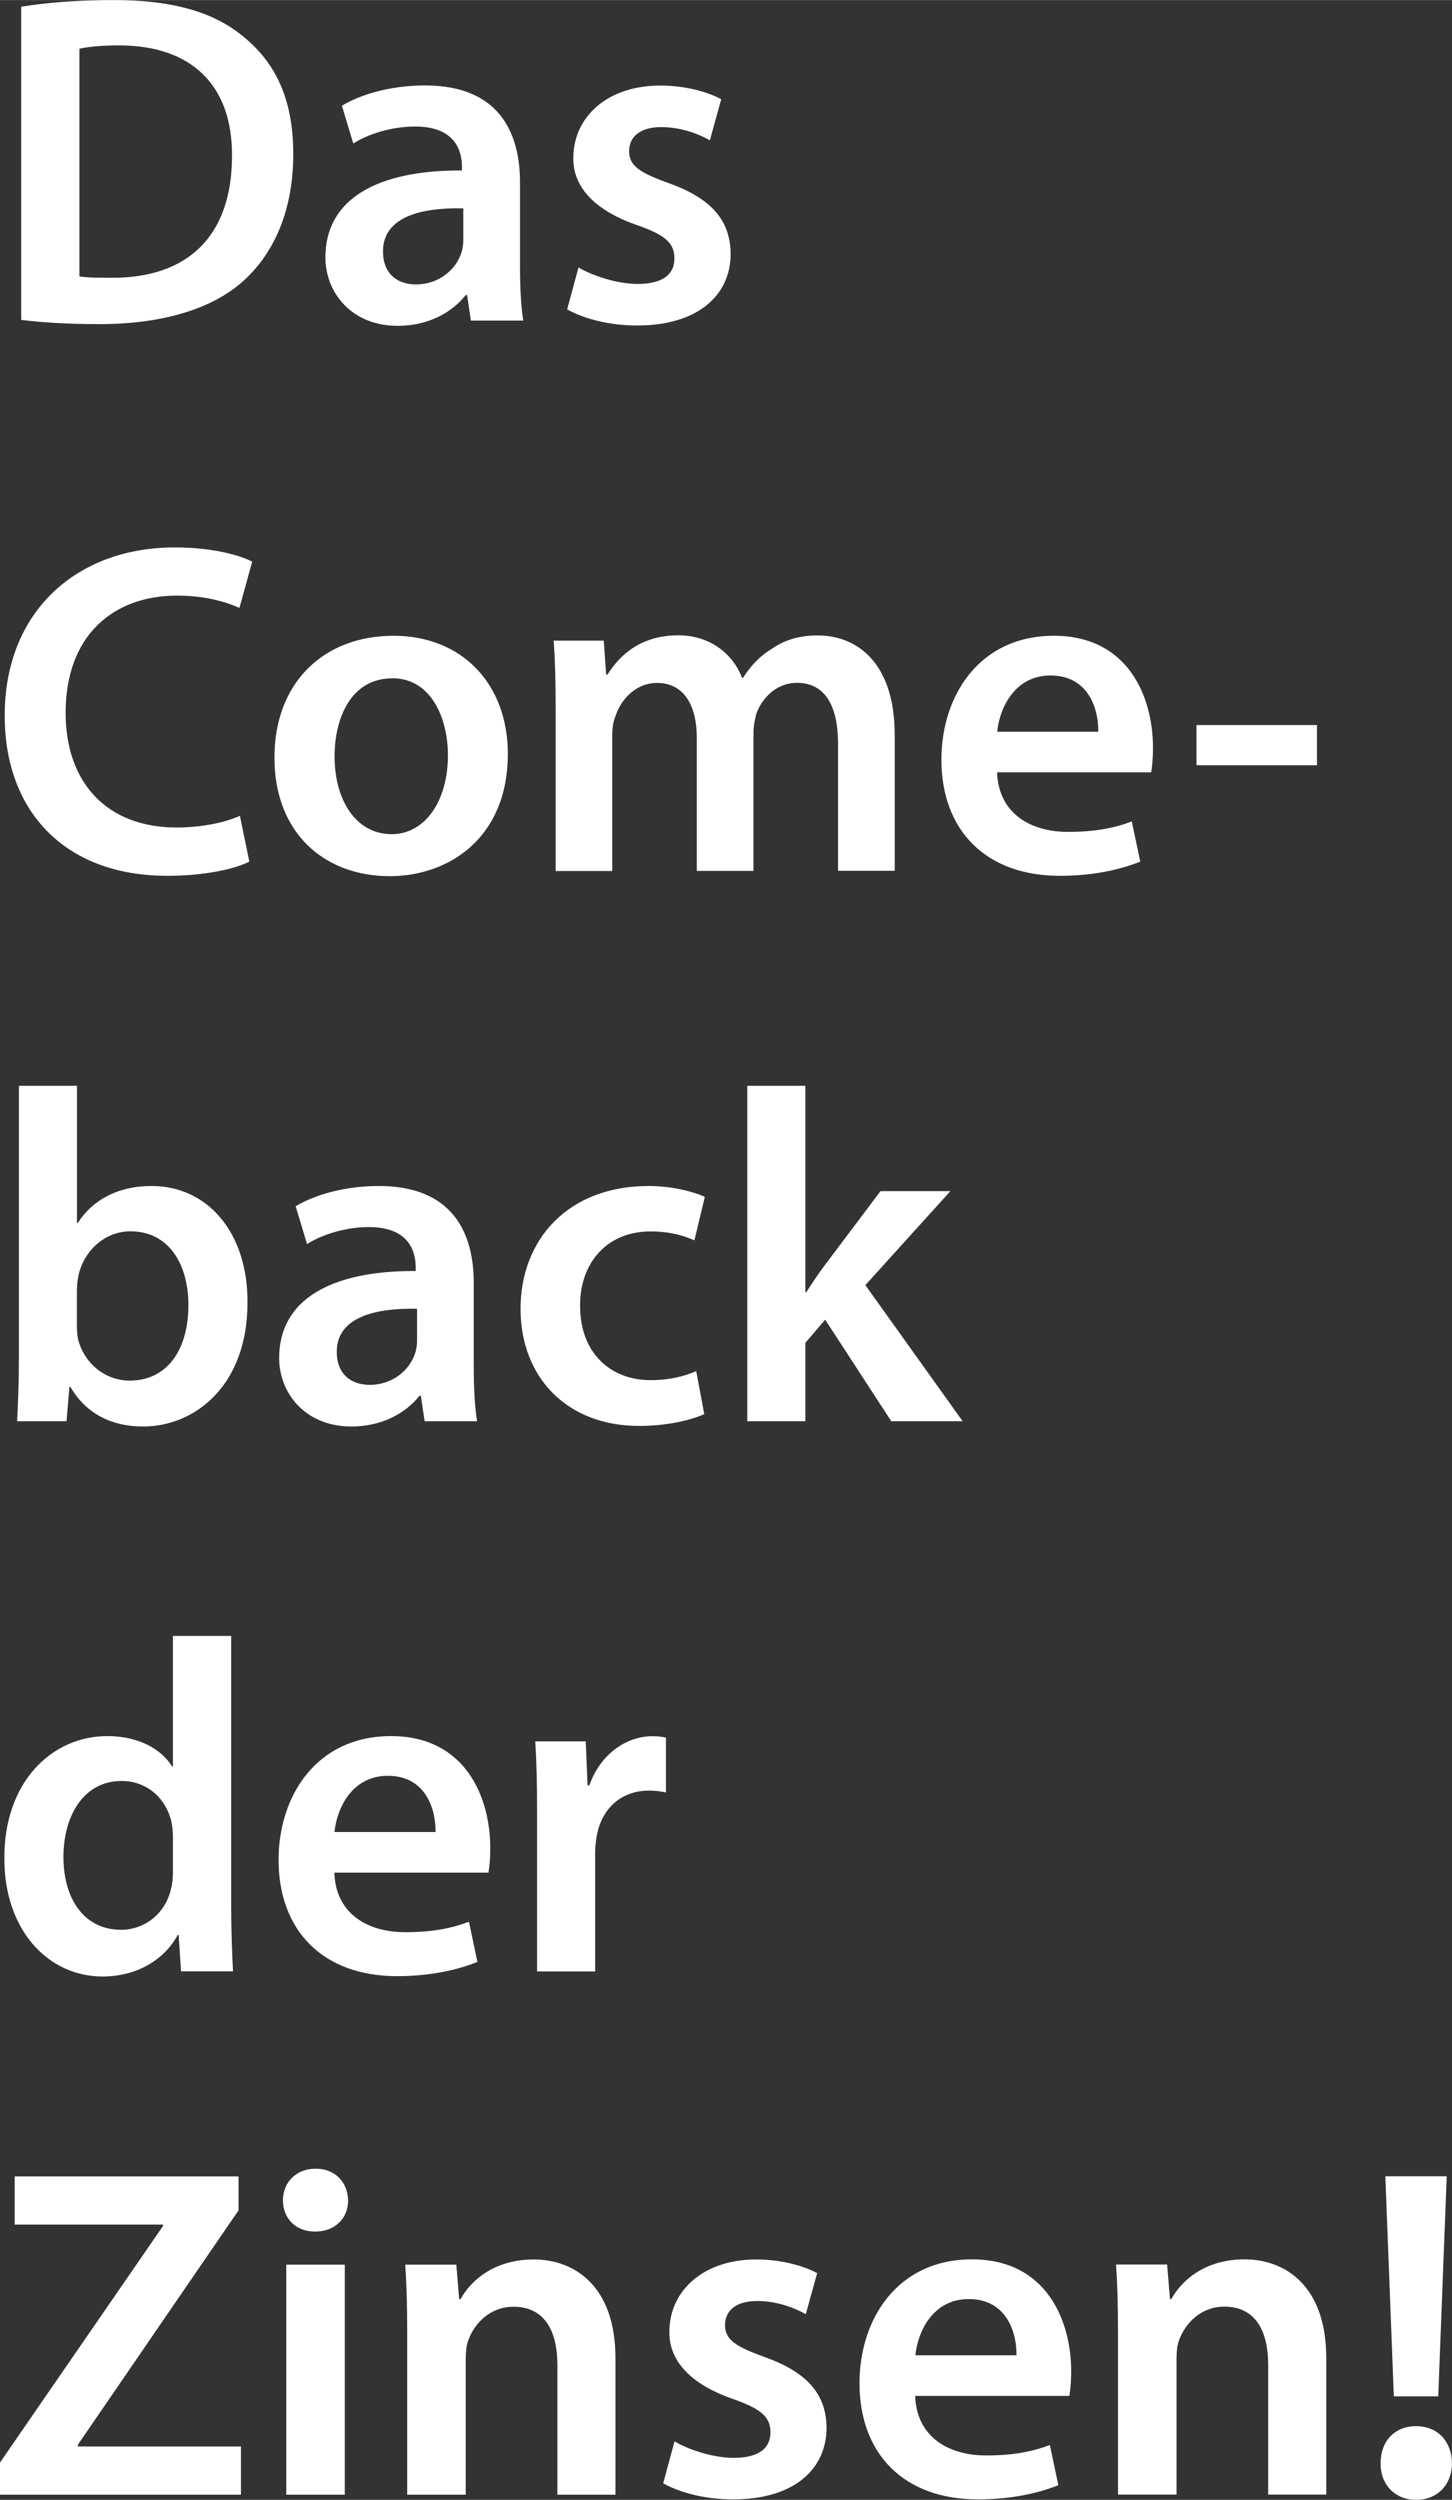 <?xml version="1.0" encoding="UTF-8"?><svg id="uuid-3c069b9c-0f95-4b01-8e2c-7420e202b973" xmlns="http://www.w3.org/2000/svg" width="44.64mm" height="76.85mm" xmlns:xlink="http://www.w3.org/1999/xlink" viewBox="0 0 126.55 217.85"><rect x="0" y="0" width="126.55" height="217.85" fill="#333333" stroke="none"/><defs><clipPath id="uuid-02622288-1643-4c60-aebf-e6539ce1da80"><rect width="126.55" height="217.85" fill="none"/></clipPath></defs><g clip-path="url(#uuid-02622288-1643-4c60-aebf-e6539ce1da80)" fill="none"><path d="m123.42,217.85c1.89,0,3.13-1.36,3.13-3.21-.04-1.89-1.24-3.21-3.13-3.21s-3.09,1.32-3.09,3.21c-.04,1.85,1.24,3.21,3.09,3.21m1.93-9.02l.74-19.18h-5.35l.74,19.18h3.87Zm-27.91,8.56h5.1v-11.77c0-.58.04-1.19.21-1.65.54-1.52,1.93-2.96,3.95-2.96,2.76,0,3.83,2.18,3.83,5.06v11.32h5.06v-11.9c0-6.34-3.62-8.6-7.12-8.6s-5.52,1.89-6.38,3.46h-.12l-.25-3.01h-4.45c.12,1.73.17,3.66.17,5.97v14.08Zm-17.66-12.14c.21-2.06,1.52-4.9,4.65-4.9,3.38,0,4.2,3.05,4.16,4.9h-8.81Zm13.42,3.54c.08-.45.16-1.19.16-2.14,0-4.4-2.14-9.76-8.65-9.76s-9.8,5.23-9.8,10.79c0,6.13,3.83,10.13,10.33,10.13,2.88,0,5.27-.54,7-1.24l-.74-3.5c-1.52.58-3.21.91-5.56.91-3.21,0-6.05-1.56-6.18-5.19h13.42Zm-35.4,7.62c1.48.82,3.66,1.4,6.09,1.4,5.31,0,8.15-2.63,8.15-6.26-.04-2.96-1.73-4.82-5.35-6.13-2.55-.91-3.5-1.52-3.5-2.8s.99-2.1,2.8-2.1,3.38.66,4.24,1.15l.99-3.58c-1.15-.62-3.09-1.19-5.31-1.19-4.65,0-7.57,2.76-7.57,6.3-.04,2.35,1.61,4.49,5.52,5.85,2.47.87,3.29,1.56,3.29,2.92s-.99,2.22-3.21,2.22c-1.81,0-3.99-.74-5.15-1.44l-.99,3.66Zm-22.31.99h5.1v-11.77c0-.58.04-1.19.21-1.65.53-1.52,1.93-2.96,3.95-2.96,2.76,0,3.83,2.18,3.83,5.06v11.32h5.06v-11.9c0-6.34-3.62-8.6-7.12-8.6s-5.52,1.89-6.38,3.46h-.12l-.25-3.01h-4.45c.12,1.73.17,3.66.17,5.97v14.08Zm-7.99-28.41c-1.69,0-2.84,1.19-2.84,2.76s1.11,2.72,2.8,2.72c1.77,0,2.88-1.19,2.88-2.72-.04-1.57-1.11-2.76-2.84-2.76m2.55,8.36h-5.1v20.05h5.1v-20.05ZM0,217.4h21v-4.2H6.79v-.16l14-20.42v-2.96H1.28v4.2h12.93v.12L0,214.6v2.8Z" fill="#fff"/><path d="m46.81,171.8h5.06v-10.37c0-.58.08-1.11.16-1.56.45-2.26,2.1-3.83,4.53-3.83.62,0,1.07.08,1.48.16v-4.78c-.41-.08-.7-.12-1.19-.12-2.14,0-4.49,1.44-5.48,4.28h-.16l-.16-3.83h-4.4c.12,1.81.16,3.75.16,6.46v13.58Zm-17.66-12.15c.21-2.06,1.52-4.9,4.65-4.9,3.38,0,4.2,3.05,4.16,4.9h-8.81Zm13.42,3.54c.08-.45.16-1.19.16-2.14,0-4.4-2.14-9.76-8.65-9.76s-9.8,5.23-9.8,10.79c0,6.13,3.83,10.13,10.33,10.13,2.88,0,5.27-.54,7-1.24l-.74-3.5c-1.52.58-3.21.91-5.56.91-3.21,0-6.05-1.56-6.17-5.19h13.42Zm-27.5-.08c0,.53-.04,1.03-.16,1.48-.49,2.18-2.31,3.58-4.36,3.58-3.21,0-5.02-2.68-5.02-6.34s1.81-6.63,5.06-6.63c2.31,0,3.91,1.61,4.36,3.58.08.41.12.91.12,1.32v3.01Zm0-20.54v11.36h-.08c-.91-1.48-2.88-2.64-5.64-2.64-4.82,0-9.02,3.99-8.97,10.7,0,6.18,3.79,10.25,8.56,10.25,2.92,0,5.35-1.4,6.55-3.62h.08l.21,3.17h4.53c-.08-1.36-.16-3.58-.16-5.64v-23.59h-5.06Z" fill="#fff"/><path d="m70.19,94.62h-5.06v29.23h5.06v-6.83l1.73-2.02,5.76,8.85h6.22l-8.48-11.86,7.41-8.19h-6.09l-4.86,6.46c-.53.7-1.11,1.56-1.61,2.35h-.08v-17.99Zm-9.51,24.87c-.99.41-2.22.78-3.99.78-3.46,0-6.13-2.35-6.13-6.46-.04-3.66,2.26-6.5,6.13-6.5,1.81,0,3.01.41,3.83.78l.91-3.79c-1.15-.53-3.05-.95-4.9-.95-7.04,0-11.16,4.69-11.16,10.7s4.08,10.21,10.33,10.21c2.51,0,4.61-.54,5.68-1.03l-.7-3.75Zm-24.33-2.68c0,.33-.04.74-.17,1.11-.45,1.44-1.94,2.76-3.95,2.76-1.61,0-2.88-.91-2.88-2.88,0-3.05,3.42-3.83,7-3.75v2.76Zm5.23,7.04c-.21-1.24-.29-3-.29-4.82v-7.24c0-4.36-1.85-8.44-8.27-8.44-3.17,0-5.76.86-7.25,1.77l.99,3.29c1.36-.86,3.42-1.48,5.39-1.48,3.54,0,4.08,2.18,4.08,3.5v.33c-7.41-.04-11.9,2.51-11.9,7.58,0,3.05,2.26,5.97,6.3,5.97,2.59,0,4.69-1.11,5.93-2.68h.12l.33,2.22h4.57Zm-34.87-11.53c0-.49.08-.95.16-1.32.58-2.22,2.43-3.7,4.49-3.7,3.37,0,5.06,2.88,5.06,6.42,0,4.03-1.94,6.59-5.11,6.59-2.18,0-3.95-1.52-4.49-3.54-.08-.37-.12-.78-.12-1.19v-3.25Zm-.91,11.53l.25-3h.08c1.44,2.47,3.75,3.46,6.34,3.46,4.53,0,9.1-3.58,9.1-10.79.04-6.09-3.46-10.17-8.36-10.17-3,0-5.19,1.28-6.42,3.21h-.08v-11.94H1.65v23.59c0,2.06-.08,4.28-.16,5.64h4.32Z" fill="#fff"/><path d="m104.28,66.68h10.5v-3.5h-10.5v3.5Zm-17.37-2.92c.21-2.06,1.52-4.9,4.65-4.9,3.38,0,4.2,3.05,4.16,4.9h-8.81Zm13.42,3.54c.08-.45.16-1.19.16-2.14,0-4.41-2.14-9.76-8.64-9.76s-9.8,5.23-9.8,10.79c0,6.13,3.83,10.13,10.33,10.13,2.88,0,5.27-.54,7-1.24l-.74-3.5c-1.52.58-3.21.91-5.56.91-3.21,0-6.05-1.56-6.18-5.19h13.42Zm-51.91,8.6h4.94v-11.86c0-.58.08-1.15.29-1.65.45-1.4,1.73-2.88,3.62-2.88,2.35,0,3.46,1.98,3.46,4.77v11.61h4.94v-12.02c0-.58.12-1.19.25-1.69.54-1.44,1.81-2.68,3.54-2.68,2.43,0,3.58,1.98,3.58,5.31v11.07h4.94v-11.82c0-6.42-3.38-8.69-6.71-8.69-1.65,0-2.92.41-4.04,1.19-.95.58-1.77,1.4-2.47,2.51h-.08c-.86-2.22-2.92-3.71-5.56-3.71-3.38,0-5.19,1.85-6.17,3.42h-.12l-.21-2.96h-4.36c.12,1.73.17,3.66.17,5.97v14.08Zm-14.24-16.8c3.46,0,4.86,3.58,4.86,6.71,0,4.03-2.02,6.88-4.9,6.88-3.09,0-4.98-2.92-4.98-6.79,0-3.34,1.44-6.79,5.02-6.79m.12-3.71c-6.05,0-10.38,4.04-10.38,10.62s4.36,10.33,10.05,10.33c5.1,0,10.29-3.29,10.29-10.66,0-6.09-3.99-10.29-9.96-10.29m-13.38,15.68c-1.32.62-3.46,1.03-5.52,1.03-6.09,0-9.68-3.91-9.68-10,0-6.67,4.08-10.21,9.72-10.21,2.31,0,4.12.49,5.43,1.07l1.11-4.03c-1.03-.54-3.42-1.24-6.75-1.24-8.48,0-14.82,5.52-14.82,14.66,0,8.44,5.35,13.96,14.16,13.96,3.34,0,5.97-.62,7.16-1.24l-.82-3.99Z" fill="#fff"/><path d="m49.44,26.96c1.48.82,3.66,1.4,6.09,1.4,5.31,0,8.15-2.64,8.15-6.26-.04-2.96-1.73-4.82-5.35-6.13-2.55-.91-3.5-1.52-3.5-2.8s.99-2.1,2.8-2.1,3.38.66,4.24,1.15l.99-3.58c-1.15-.62-3.09-1.19-5.31-1.19-4.65,0-7.58,2.76-7.58,6.3-.04,2.35,1.61,4.49,5.52,5.85,2.47.86,3.29,1.56,3.29,2.92s-.99,2.22-3.21,2.22c-1.81,0-3.99-.74-5.15-1.44l-.99,3.66Zm-9.06-6.05c0,.33-.04.74-.17,1.11-.45,1.44-1.94,2.76-3.95,2.76-1.61,0-2.88-.9-2.88-2.88,0-3.05,3.42-3.83,7-3.75v2.76Zm5.23,7.04c-.21-1.24-.29-3.01-.29-4.82v-7.25c0-4.36-1.85-8.44-8.27-8.44-3.17,0-5.76.86-7.25,1.77l.99,3.29c1.36-.87,3.42-1.48,5.39-1.48,3.54,0,4.08,2.18,4.08,3.5v.33c-7.41-.04-11.9,2.51-11.9,7.57,0,3.05,2.26,5.97,6.3,5.97,2.59,0,4.69-1.11,5.93-2.68h.12l.33,2.22h4.57ZM6.92,4.24c.7-.16,1.85-.29,3.46-.29,6.34,0,9.88,3.5,9.84,9.63,0,7.04-3.91,10.66-10.5,10.62-1.03,0-2.1,0-2.8-.12V4.24ZM1.85,27.87c1.65.21,3.87.37,6.83.37,5.39,0,9.8-1.28,12.56-3.79,2.63-2.39,4.32-6.09,4.32-11.03s-1.65-8.03-4.32-10.21C18.69,1.07,15.11,0,9.92,0,6.92,0,4.08.21,1.85.58v27.29Z" fill="#fff"/></g></svg>